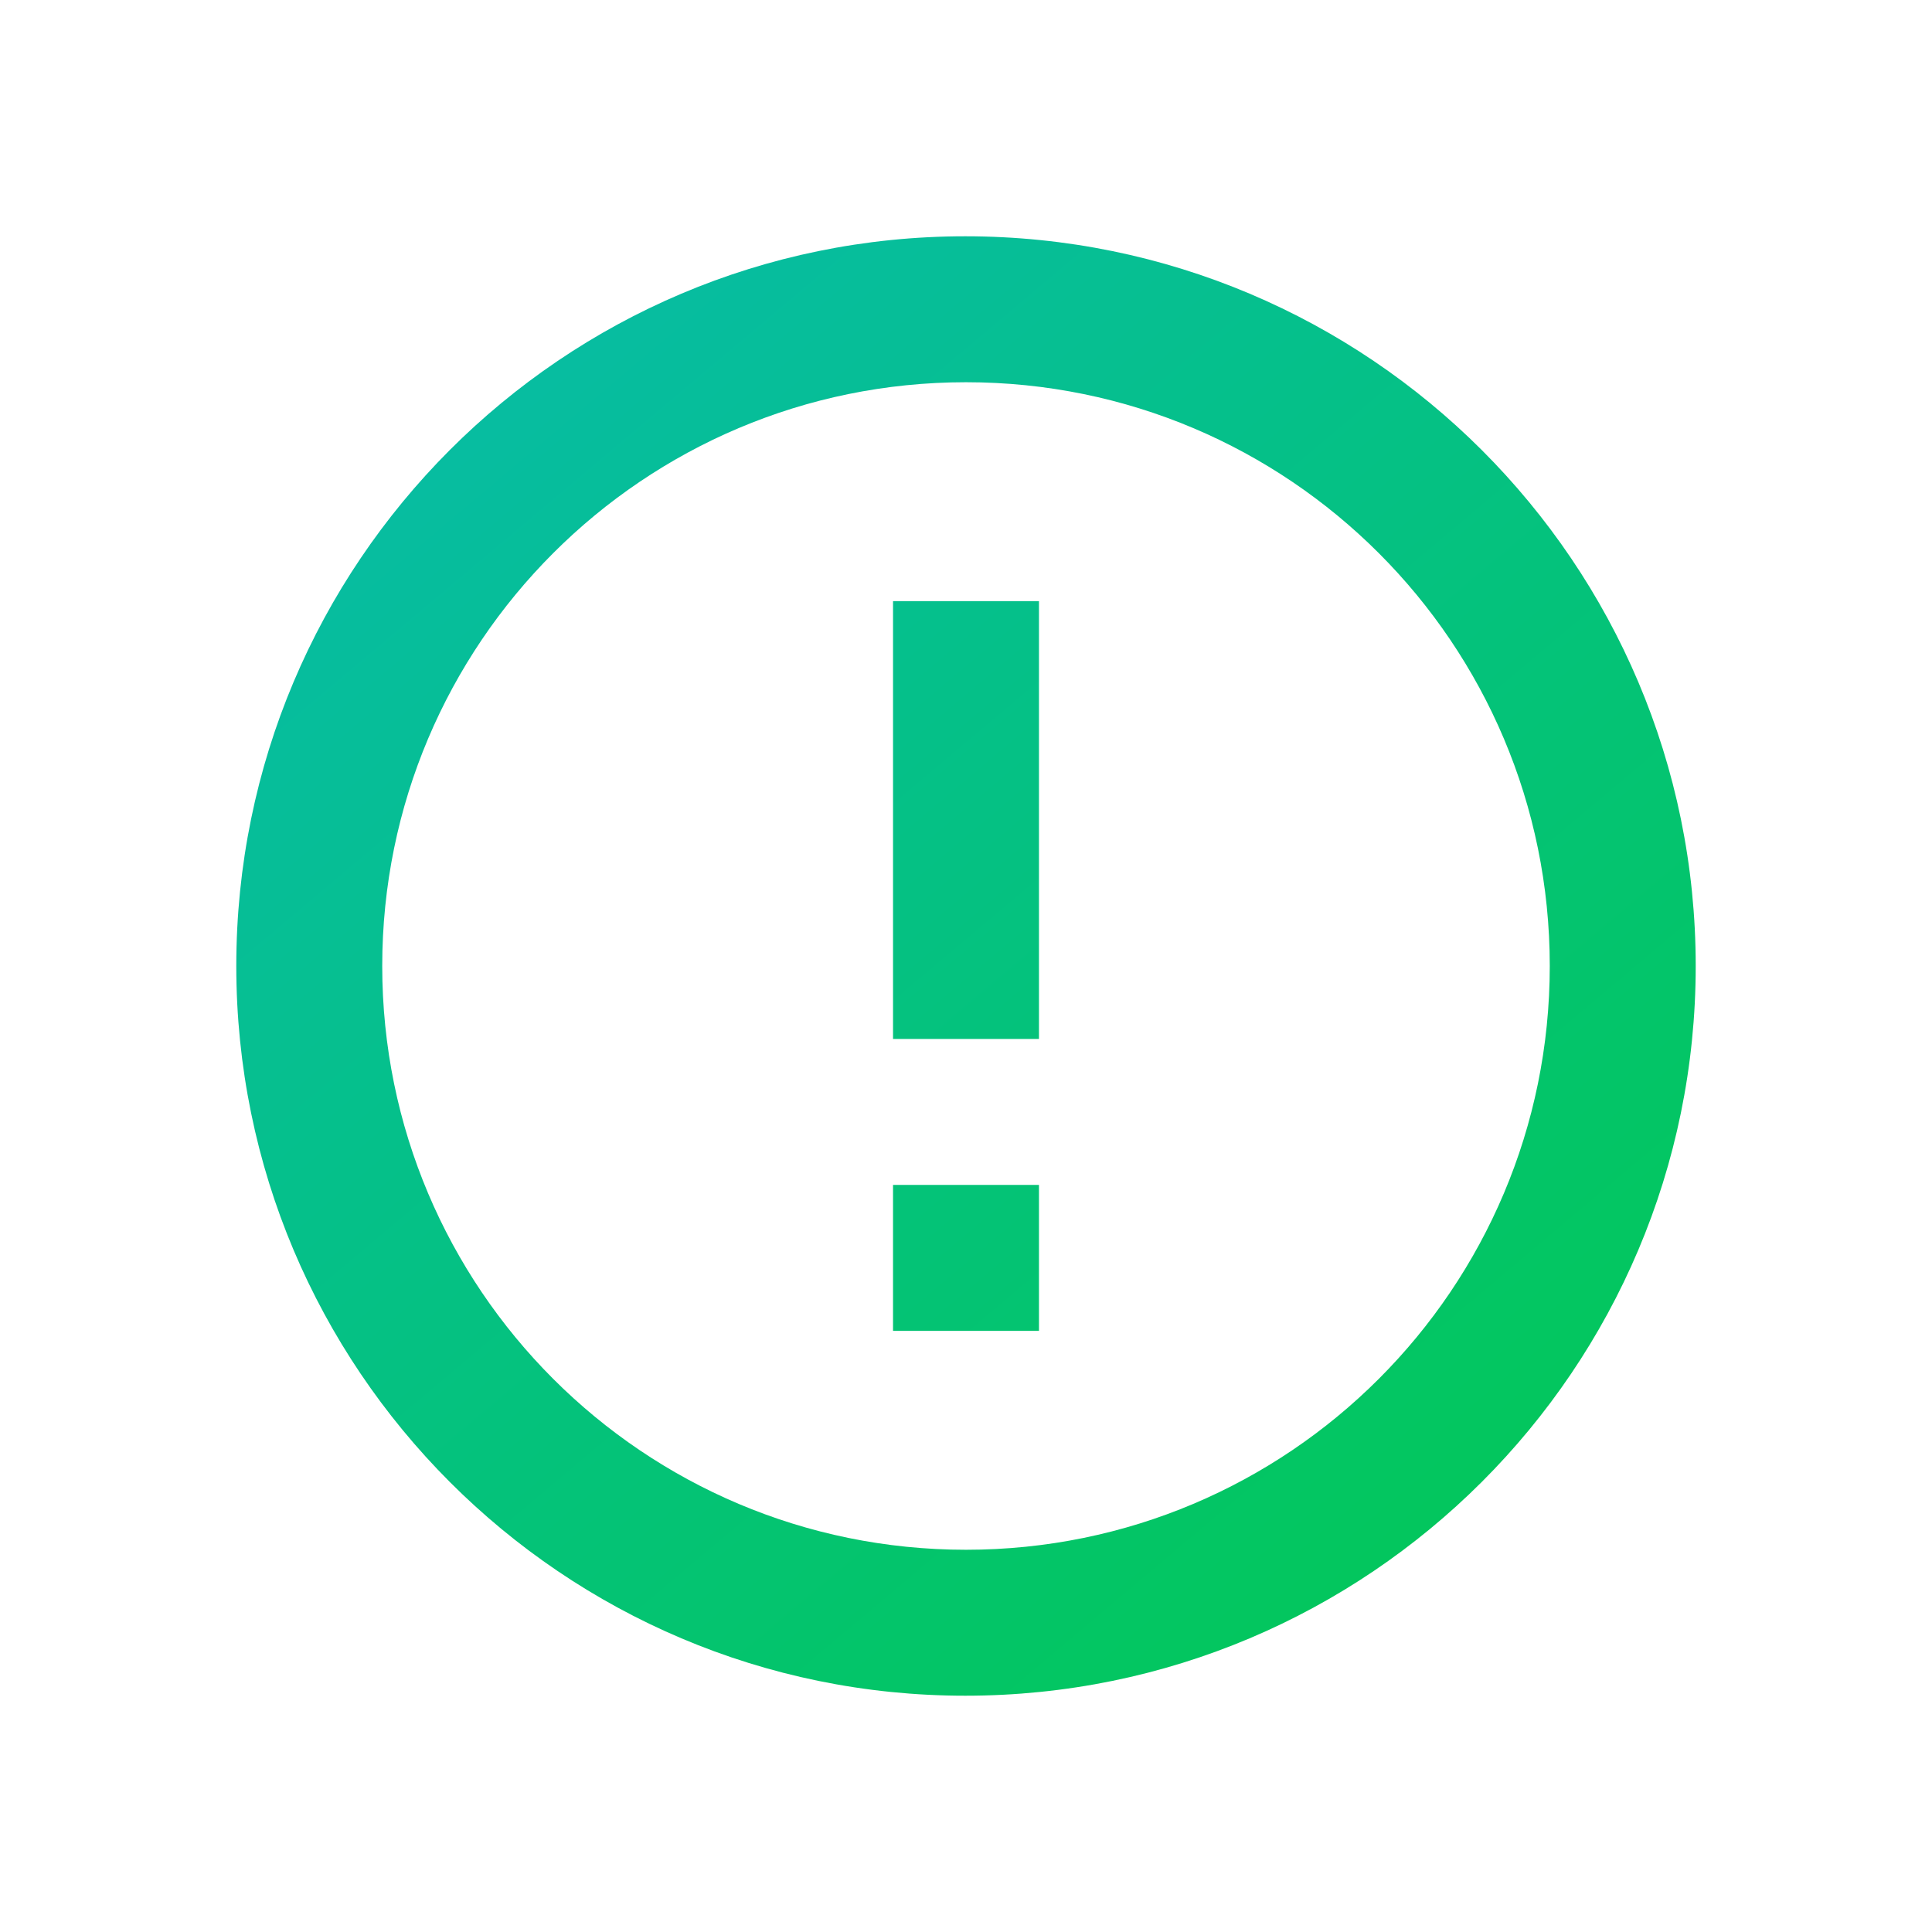 <svg width="278" height="278" fill="none" xmlns="http://www.w3.org/2000/svg"><g filter="url(#filter0_d_252_538)"><path d="M128.5 170.5h21v21h-21v-21zm0-84h21v63h-21v-63zM138.895 34C80.935 34 34 81.04 34 139s46.935 105 104.895 105C196.96 244 244 196.96 244 139S196.96 34 138.895 34zM139 223c-46.41 0-84-37.59-84-84s37.59-84 84-84 84 37.59 84 84-37.59 84-84 84z" fill="url(#paint0_linear_252_538)"/></g><defs><linearGradient id="paint0_linear_252_538" x1="50.656" y1="53.685" x2="246.128" y2="285.784" gradientUnits="userSpaceOnUse"><stop stop-color="#07BCA6"/><stop offset="1" stop-color="#01CA45"/></linearGradient><filter id="filter0_d_252_538" x="0" y="0" width="278" height="278" filterUnits="userSpaceOnUse" color-interpolation-filters="sRGB"><feFlood flood-opacity="0" result="BackgroundImageFix"/><feColorMatrix in="SourceAlpha" values="0 0 0 0 0 0 0 0 0 0 0 0 0 0 0 0 0 0 127 0" result="hardAlpha"/><feOffset/><feGaussianBlur stdDeviation="17"/><feComposite in2="hardAlpha" operator="out"/><feColorMatrix values="0 0 0 0 1 0 0 0 0 1 0 0 0 0 1 0 0 0 0.45 0"/><feBlend in2="BackgroundImageFix" result="effect1_dropShadow_252_538"/><feBlend in="SourceGraphic" in2="effect1_dropShadow_252_538" result="shape"/></filter></defs></svg>